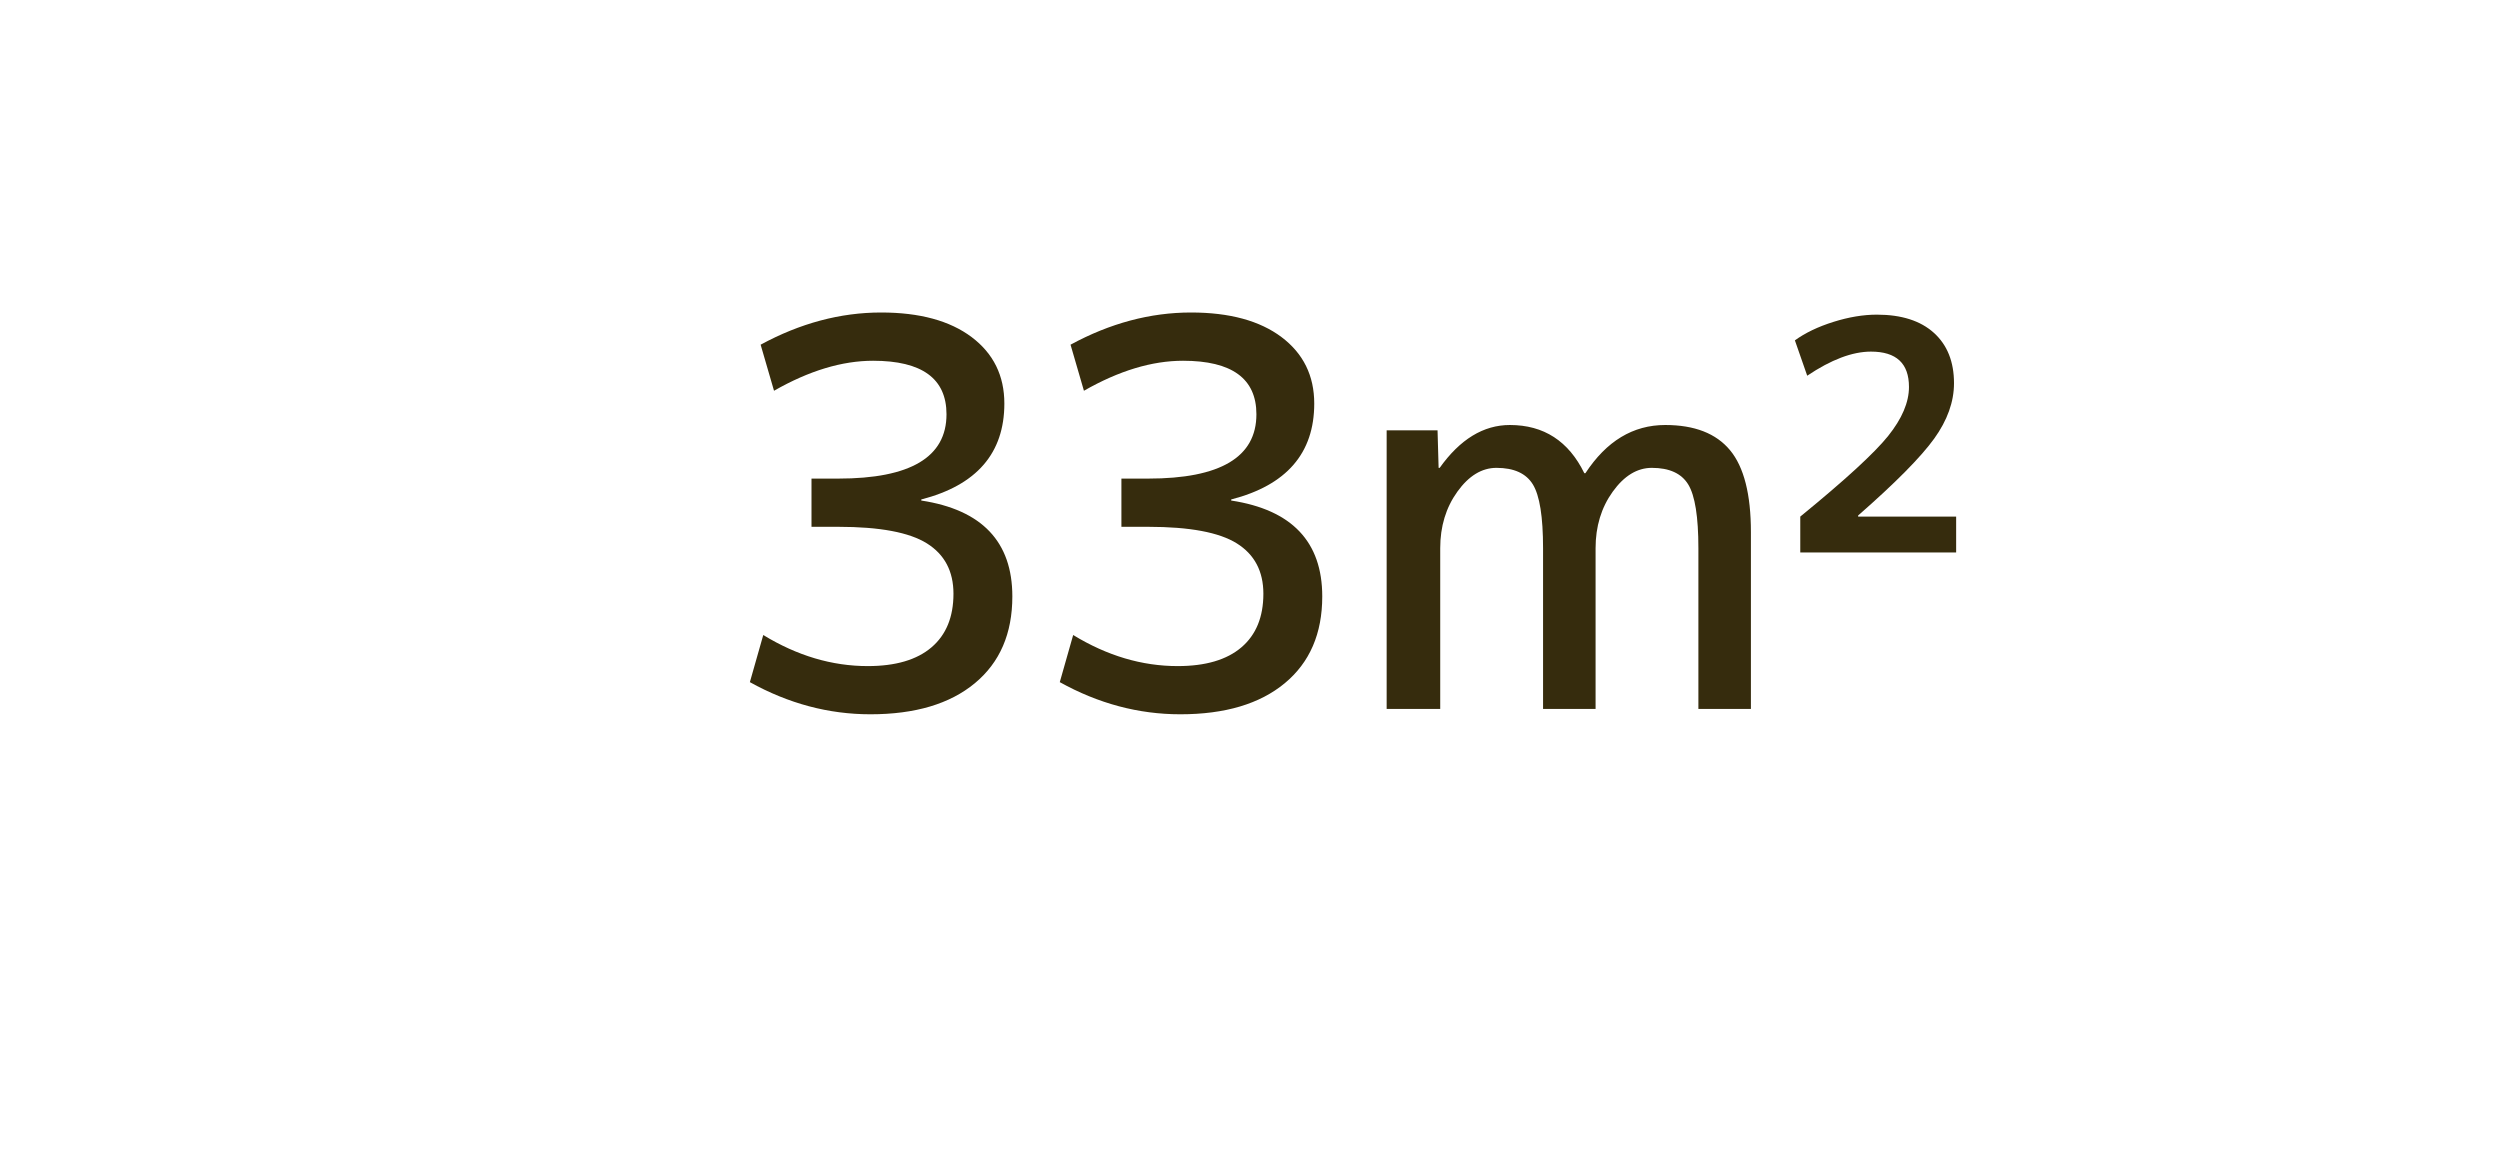 <?xml version="1.0" encoding="utf-8"?>
<svg width="56px" height="26px" version="1.1" xmlns="http://www.w3.org/2000/svg" xmlns:xlink="http://www.w3.org/1999/xlink" x="0px" y="0px" viewBox="0 0 112 52" enable-background="new 0 0 112 52" xml:space="preserve"><g><g><g>
	<path fill="#362C0D" d="M41.273,22.376v0.048c2.721,0.416,4.08,1.848,4.08,4.296c0,1.664-0.56,2.96-1.68,3.888C42.554,31.536,40.994,32,38.994,32c-1.872,0-3.672-0.48-5.4-1.44l0.6-2.111c1.52,0.928,3.08,1.392,4.681,1.392c1.248,0,2.199-0.28,2.856-0.84c0.656-0.56,0.984-1.36,0.984-2.4c0-1.008-0.397-1.76-1.188-2.256s-2.115-0.744-3.972-0.744h-1.2v-2.16h1.2c3.231,0,4.848-0.96,4.848-2.88c0-1.6-1.096-2.399-3.287-2.399c-1.393,0-2.873,0.447-4.44,1.344l-0.6-2.064C35.85,14.479,37.649,14,39.474,14c1.728,0,3.08,0.368,4.057,1.103c0.976,0.736,1.464,1.728,1.464,2.977C44.994,20.304,43.754,21.736,41.273,22.376z"/></g><g>
	<path fill="#362C0D" d="M55.157,22.376v0.048c2.721,0.416,4.08,1.848,4.08,4.296c0,1.664-0.56,2.96-1.68,3.888C56.438,31.536,54.878,32,52.878,32c-1.872,0-3.672-0.48-5.4-1.44l0.6-2.111c1.52,0.928,3.08,1.392,4.681,1.392c1.248,0,2.199-0.28,2.856-0.84c0.656-0.56,0.984-1.36,0.984-2.4c0-1.008-0.397-1.76-1.188-2.256s-2.115-0.744-3.972-0.744h-1.2v-2.16h1.2c3.231,0,4.848-0.96,4.848-2.88c0-1.6-1.096-2.399-3.287-2.399c-1.393,0-2.873,0.447-4.44,1.344l-0.6-2.064C49.733,14.479,51.533,14,53.357,14c1.728,0,3.08,0.368,4.057,1.103c0.976,0.736,1.464,1.728,1.464,2.977C58.878,20.304,57.638,21.736,55.157,22.376z"/></g><g>
	<path fill="#362C0D" d="M64.402,19.279l0.048,1.681h0.048c0.912-1.28,1.96-1.92,3.144-1.92c1.52,0,2.632,0.72,3.336,2.16h0.048c0.943-1.44,2.136-2.16,3.576-2.16c1.312,0,2.279,0.376,2.903,1.128s0.936,1.976,0.936,3.672v7.92h-2.353v-7.2c0-1.407-0.151-2.359-0.455-2.856C75.33,21.208,74.786,20.96,74.002,20.96c-0.656,0-1.24,0.356-1.752,1.067c-0.512,0.713-0.768,1.557-0.768,2.532v7.2h-2.353v-7.2c0-1.407-0.151-2.359-0.456-2.856C68.37,21.208,67.826,20.96,67.042,20.96c-0.656,0-1.24,0.356-1.752,1.067c-0.512,0.713-0.768,1.557-0.768,2.532v7.2h-2.4V19.279H64.402z"/></g><g>
	<path fill="#362C0D" d="M85.522,17.336c0-1.057-0.567-1.584-1.703-1.584c-0.833,0-1.784,0.359-2.856,1.08l-0.552-1.584c0.464-0.336,1.04-0.612,1.728-0.828c0.689-0.216,1.336-0.324,1.944-0.324c1.103,0,1.956,0.273,2.556,0.816c0.601,0.544,0.9,1.296,0.9,2.256c0,0.832-0.296,1.66-0.888,2.483c-0.593,0.824-1.728,1.973-3.408,3.444v0.048h4.392v1.608h-6.983v-1.608c1.999-1.632,3.312-2.836,3.936-3.611C85.21,18.756,85.522,18.023,85.522,17.336z"/></g></g></g>
</svg>
